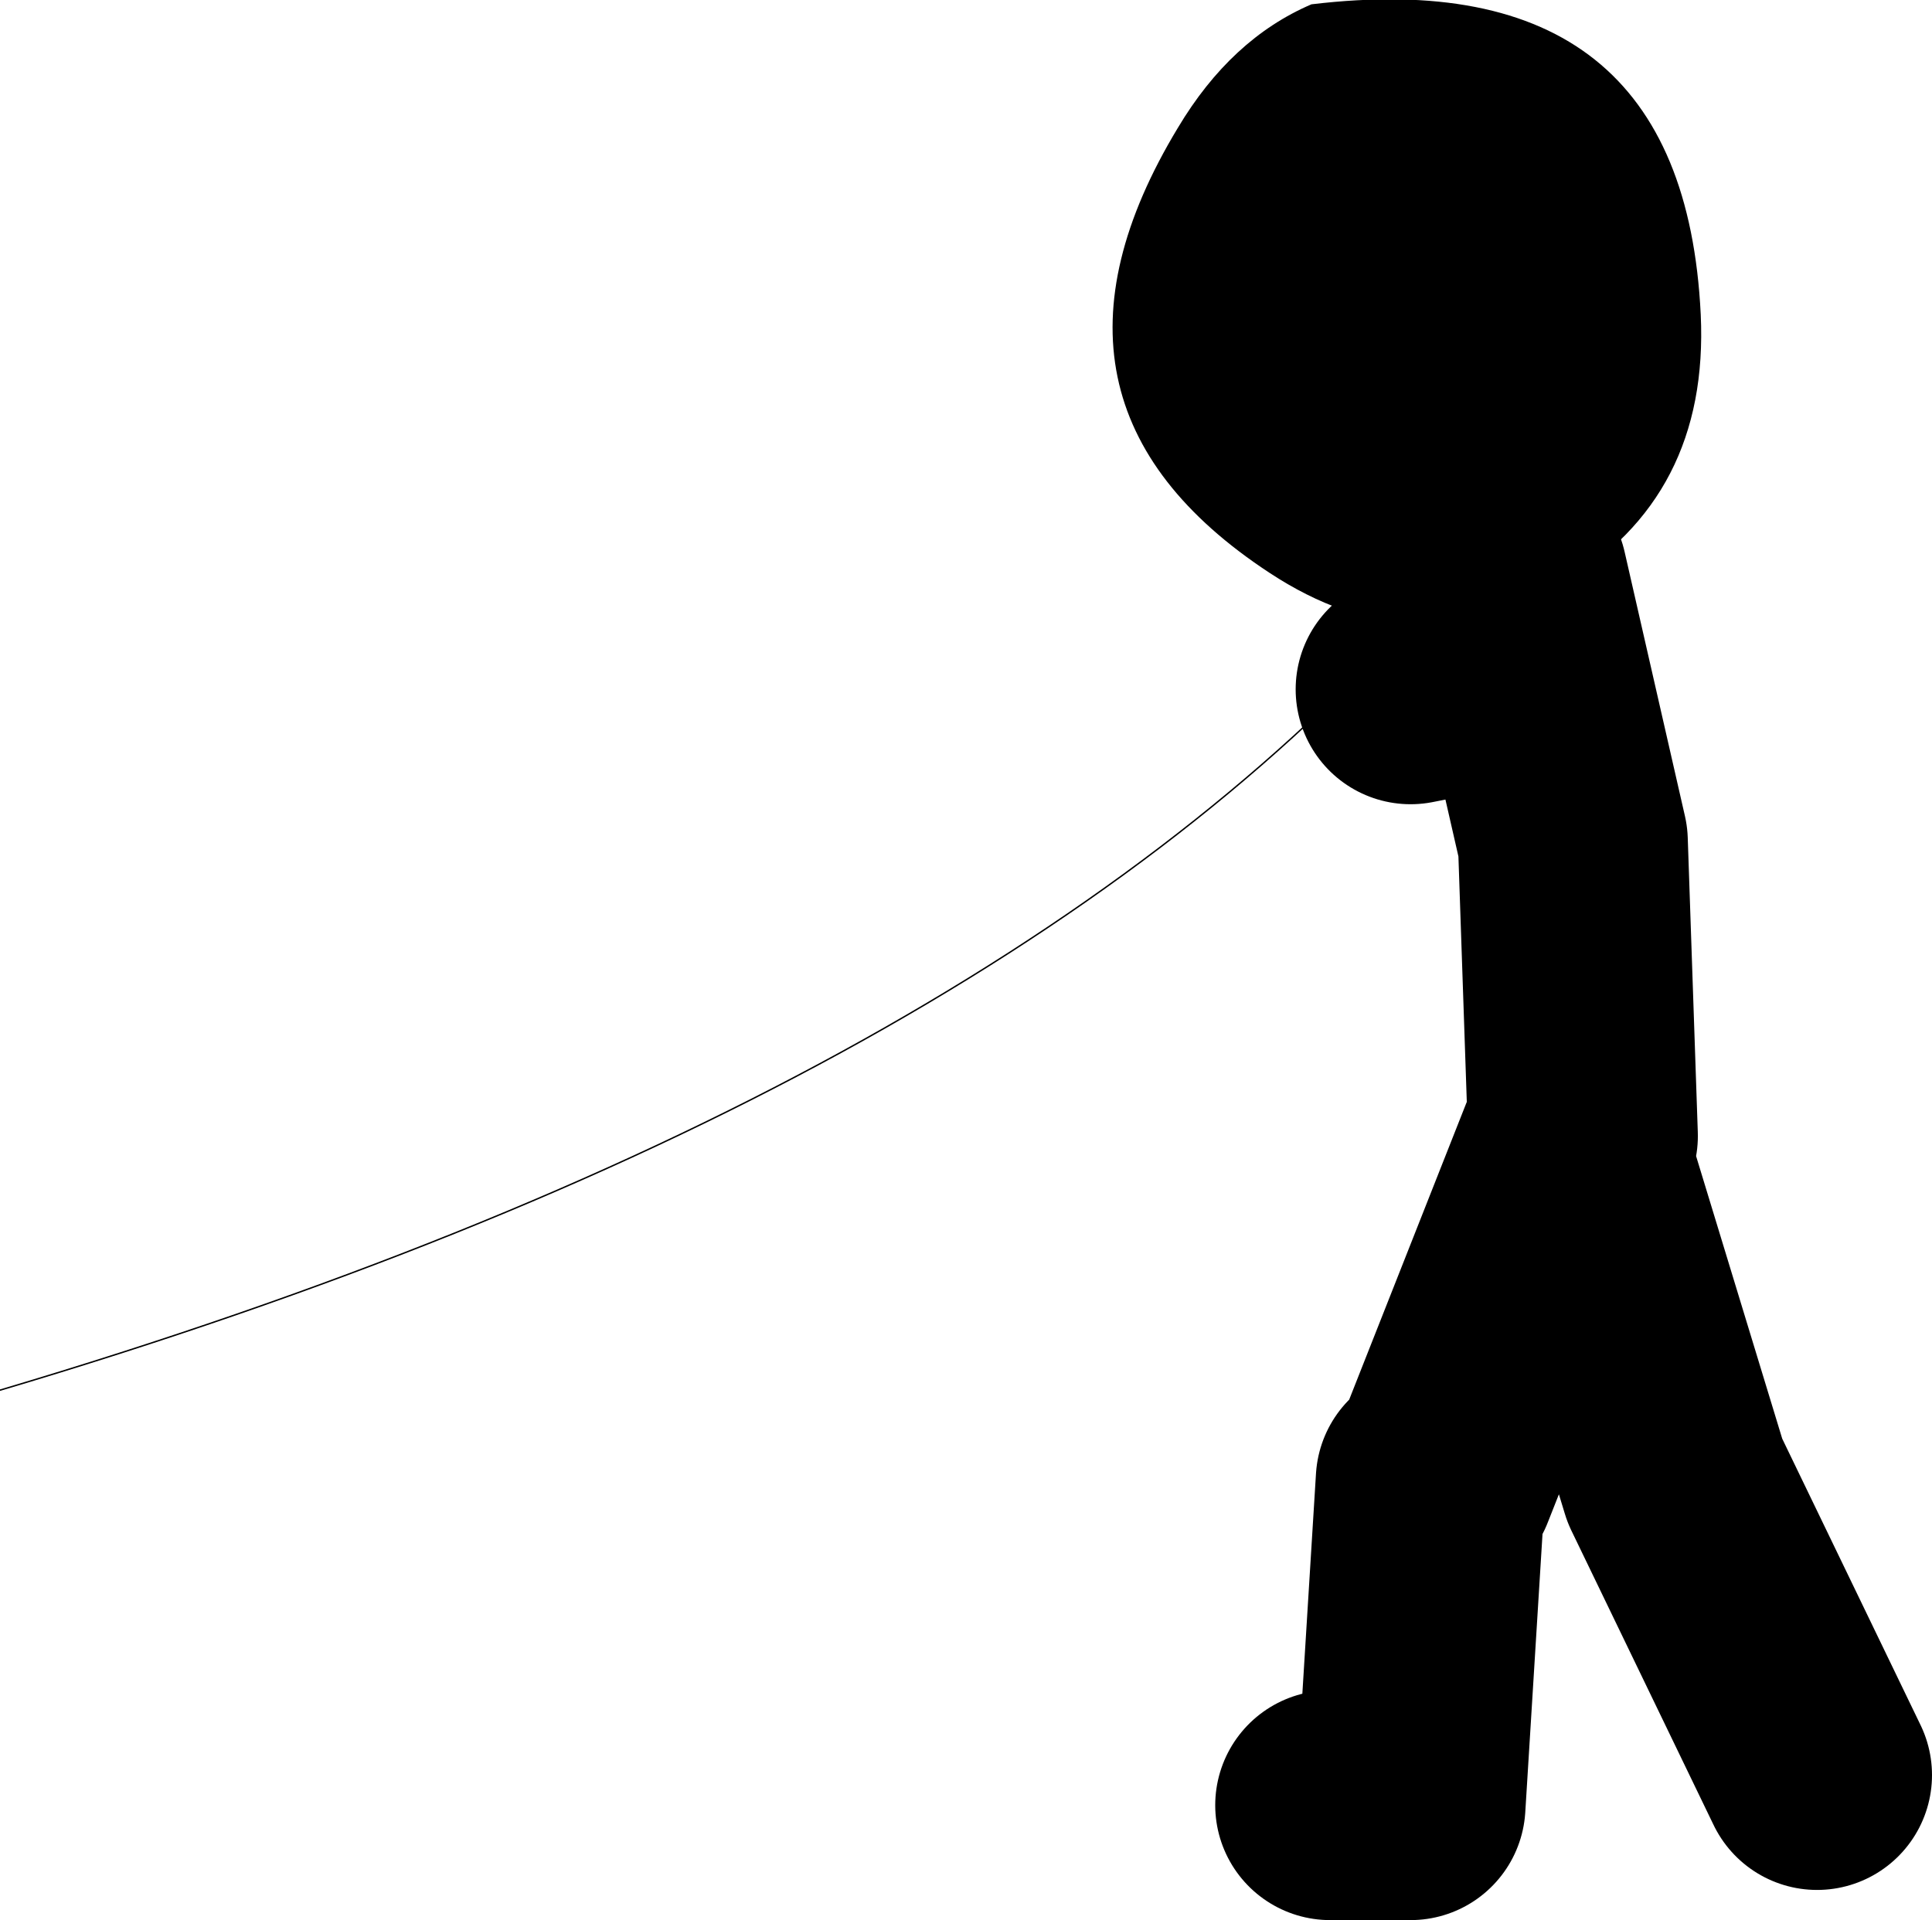 <?xml version="1.0" encoding="UTF-8" standalone="no"?>
<svg xmlns:xlink="http://www.w3.org/1999/xlink" height="66.85px" width="67.25px" xmlns="http://www.w3.org/2000/svg">
  <g transform="matrix(1.0, 0.0, 0.0, 1.0, 128.35, -24.6)">
    <path d="M-75.7 47.9 L-79.25 48.6 M-82.05 87.45 L-79.25 87.45 -78.55 76.15 M-78.2 76.15 L-73.6 64.5 -70.05 76.15 -65.1 86.4 M-73.25 64.15 L-73.6 53.9 -75.7 44.7" fill="none" stroke="#000000" stroke-linecap="round" stroke-linejoin="round" stroke-width="8.0"/>
    <path d="M-74.0 44.95 Q-79.05 47.9 -84.15 44.55 -93.15 38.65 -87.35 29.05 -85.5 25.95 -82.7 24.75 -69.75 23.2 -69.15 35.55 -68.85 41.9 -74.0 44.95" fill="#000000" fill-rule="evenodd" stroke="none"/>
    <path d="M-79.25 46.15 Q-94.35 62.9 -128.35 73.0" fill="none" stroke="#000000" stroke-linecap="round" stroke-linejoin="round" stroke-width="0.05"/>
  </g>
</svg>

